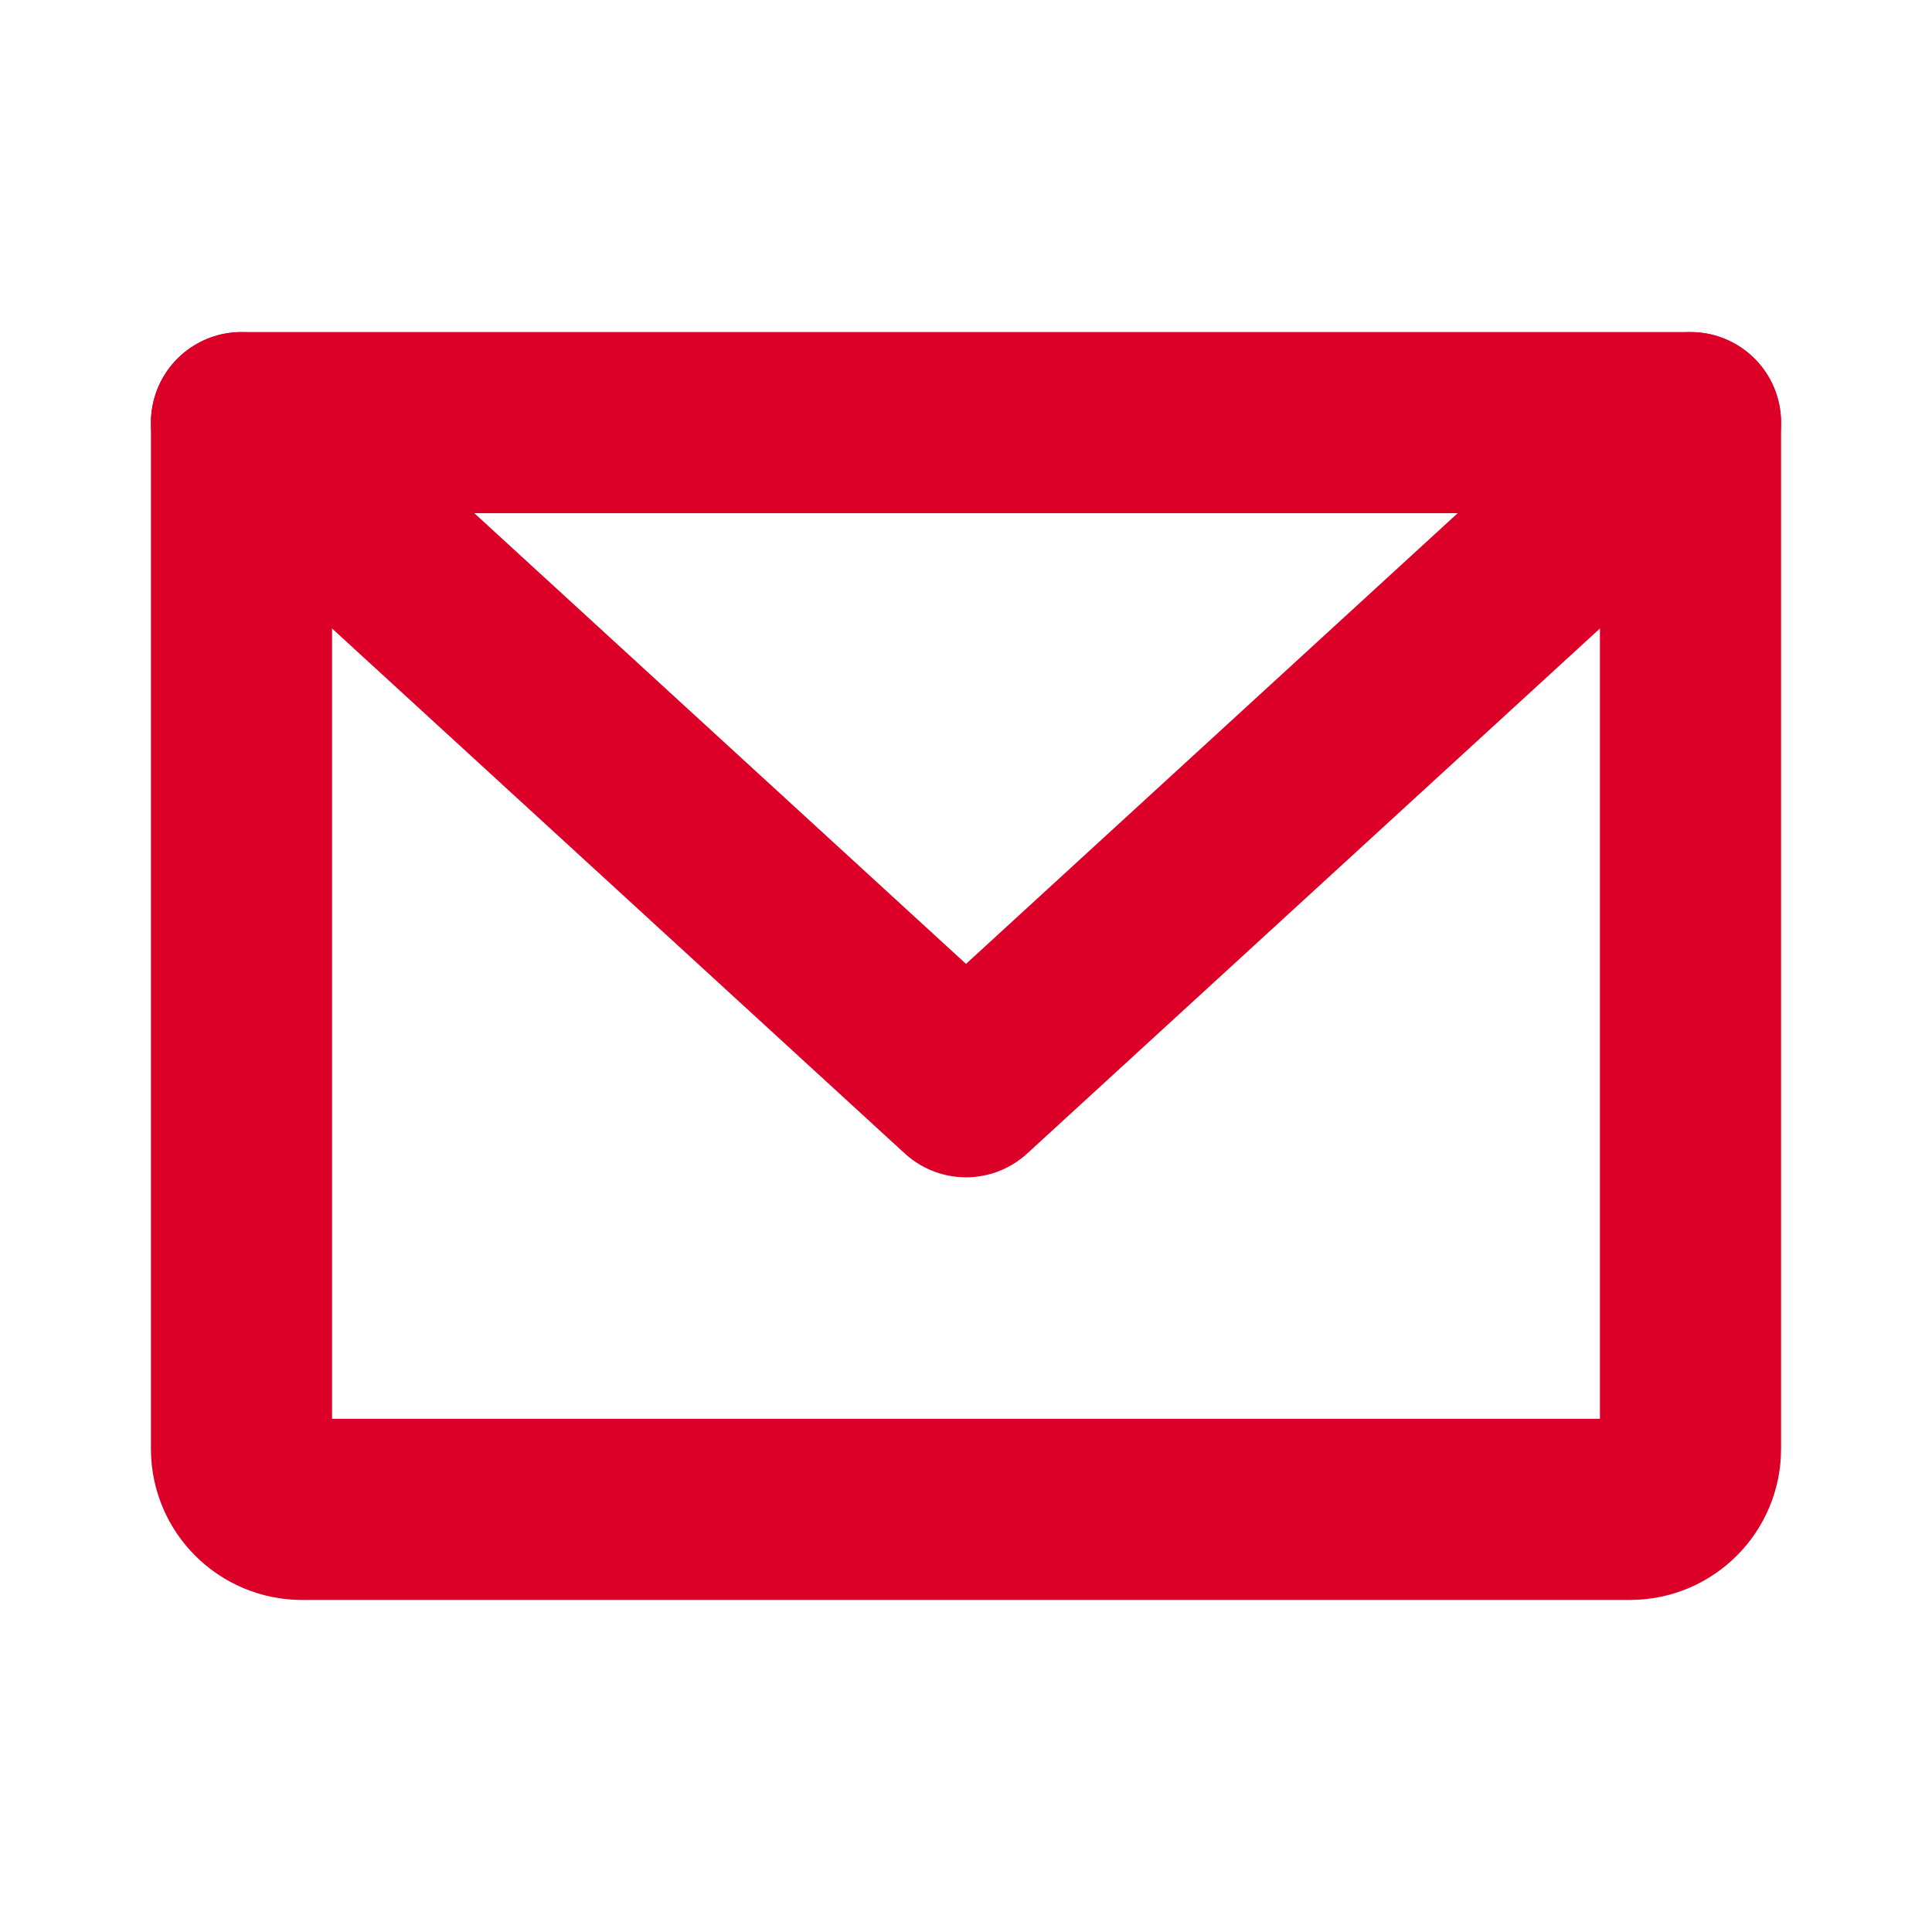 <?xml version="1.0" encoding="UTF-8"?>
<svg xmlns="http://www.w3.org/2000/svg" version="1.1" viewBox="0 0 256 256">
  <defs>
    <style>
      .cls-1, .cls-2 {
        fill: none;
      }

      .cls-2 {
        stroke: #dc0028;
        stroke-linecap: round;
        stroke-linejoin: round;
        stroke-width: 24px;
      }
    </style>
  </defs>
  <!-- Generator: Adobe Illustrator 28.7.1, SVG Export Plug-In . SVG Version: 1.2.0 Build 142)  -->
  <g>
    <g id="Capa_1">
      <rect class="cls-1" y="0" width="256" height="256"/>
      <path class="cls-2" d="M32,56h192v136c0,4.4-3.6,8-8,8H40c-4.4,0-8-3.6-8-8V56h0Z"/>
      <polyline class="cls-2" points="224 56 128 144 32 56"/>
    </g>
  </g>
</svg>